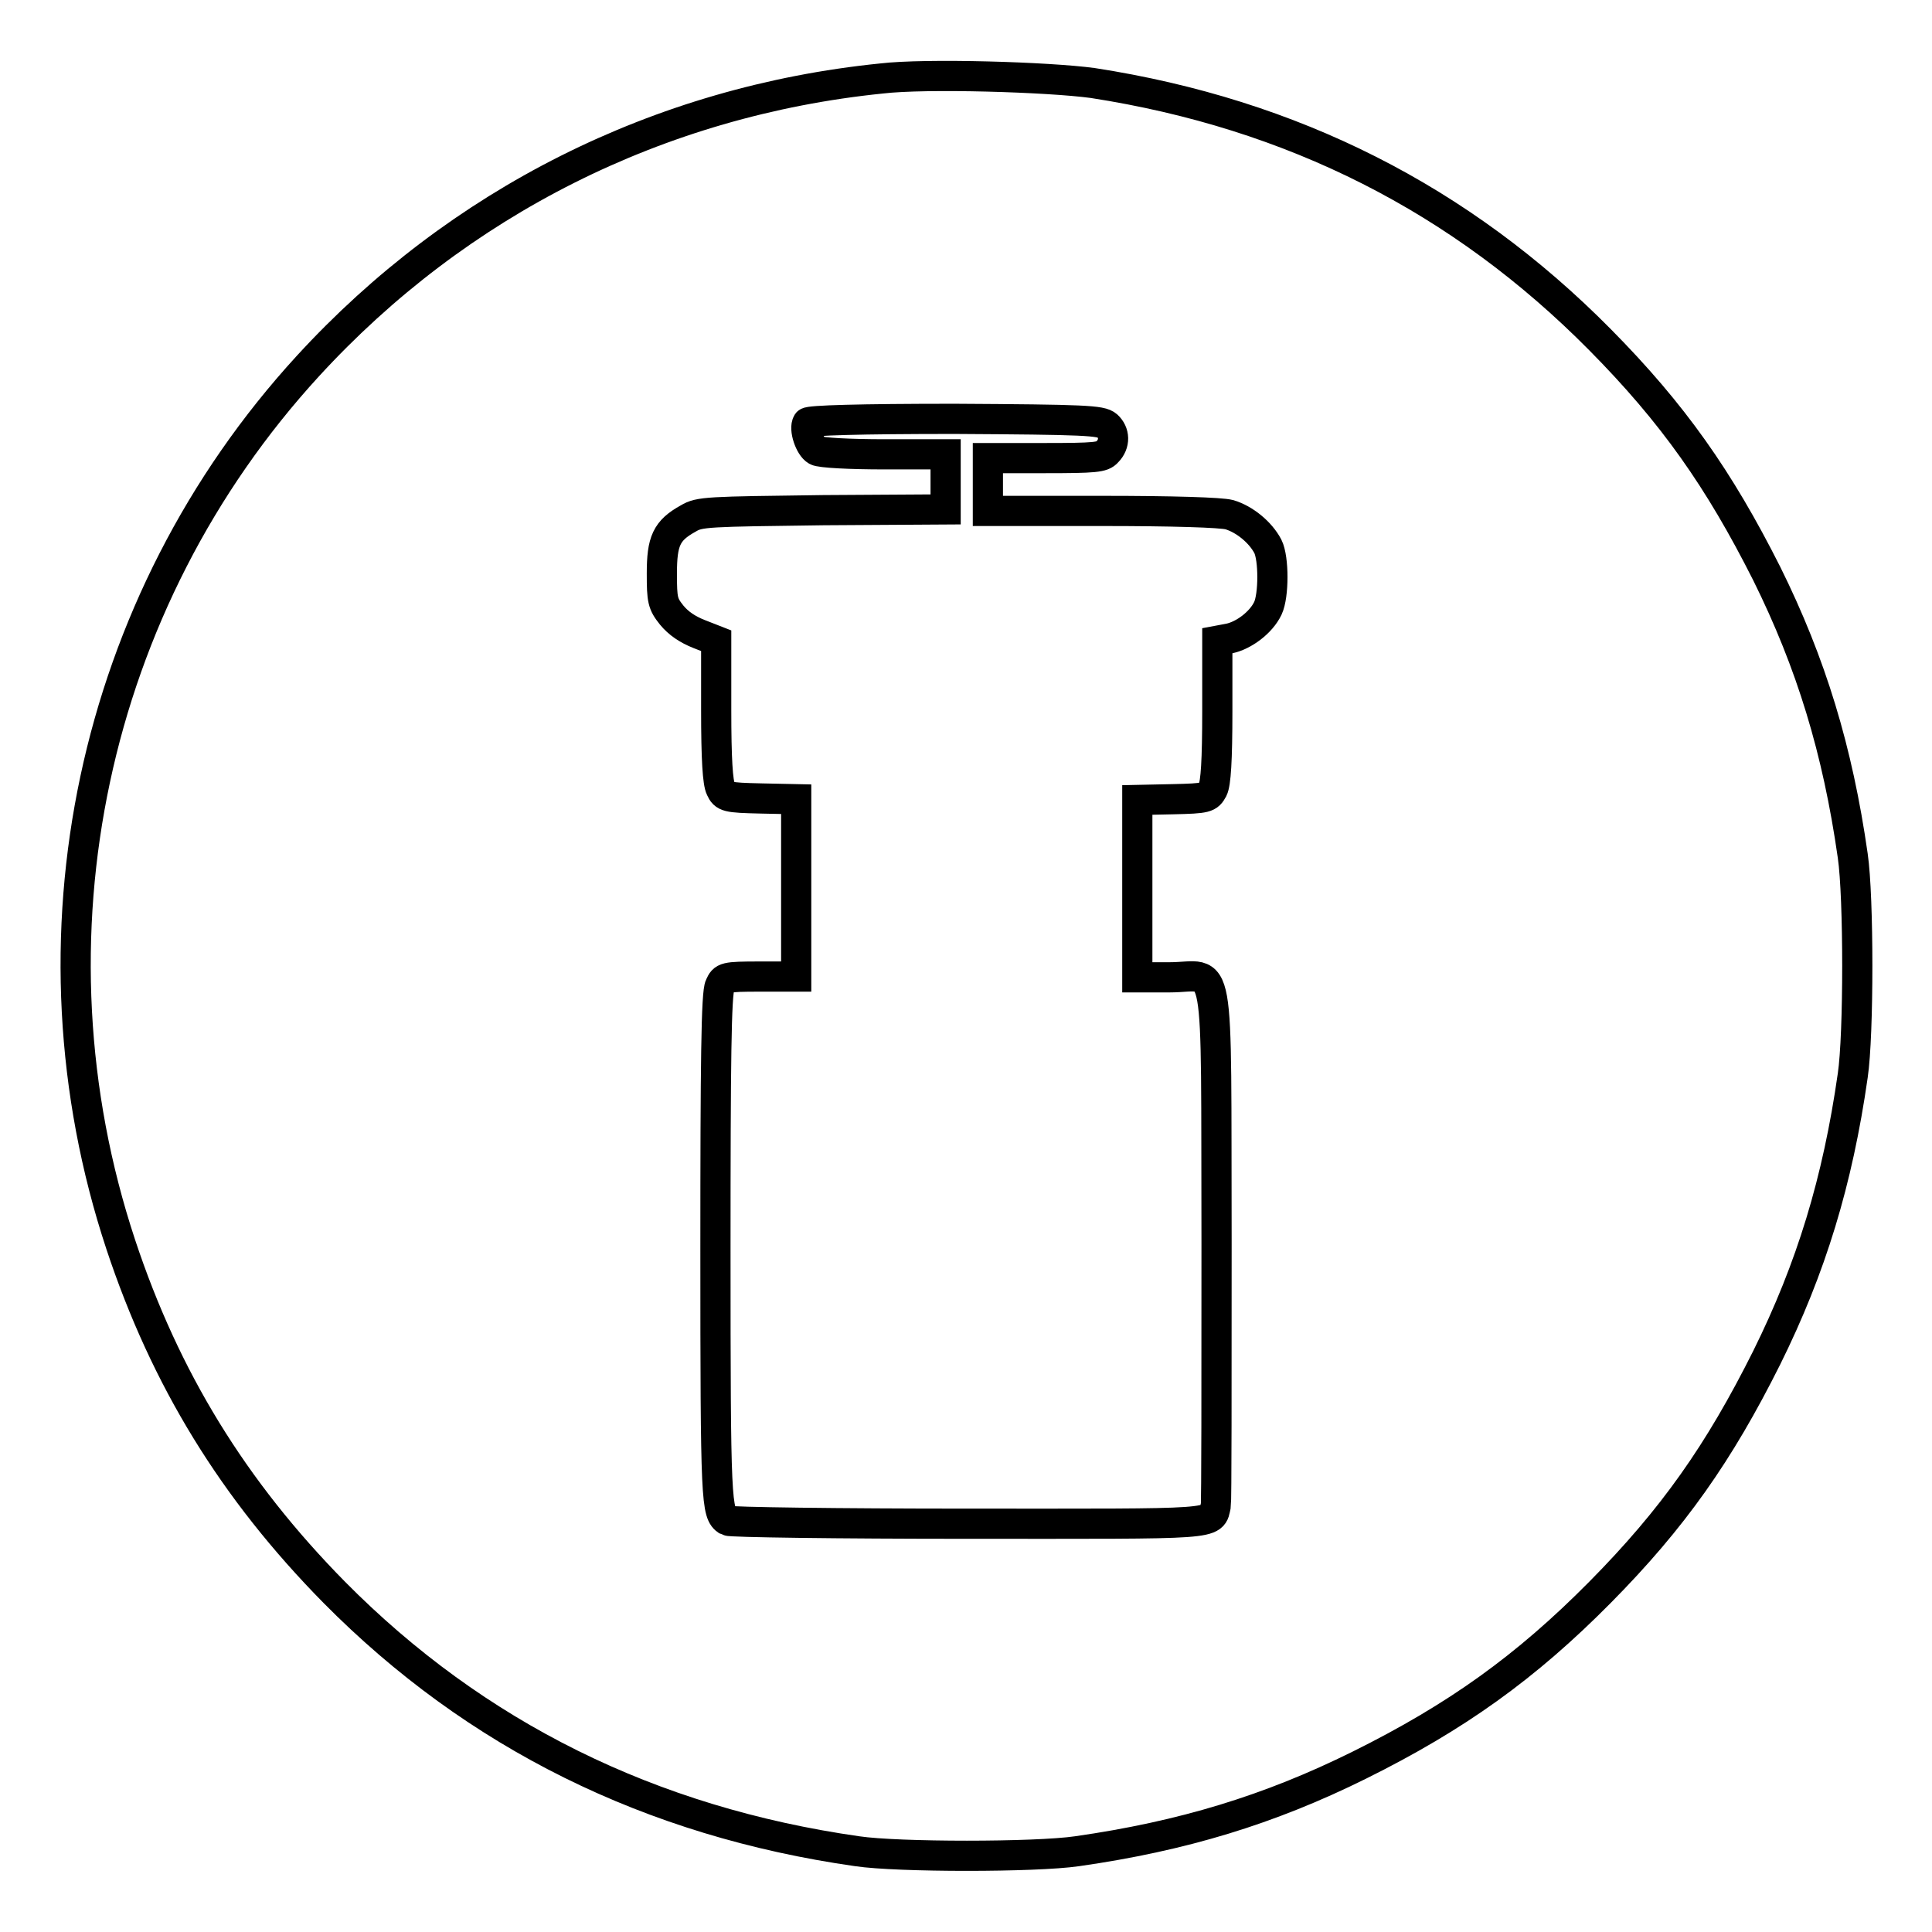 <?xml version="1.0" encoding="utf-8"?>
<!-- Svg Vector Icons : http://www.onlinewebfonts.com/icon -->
<!DOCTYPE svg PUBLIC "-//W3C//DTD SVG 1.1//EN" "http://www.w3.org/Graphics/SVG/1.1/DTD/svg11.dtd">
<svg version="1.1" xmlns="http://www.w3.org/2000/svg" xmlns:xlink="http://www.w3.org/1999/xlink" x="0px" y="0px" viewBox="0 0 256 256" enable-background="new 0 0 256 256" xml:space="preserve">
<g><g><g><path stroke-width="4" fill-opacity="0" stroke="#000000"  d="M116.8,10.4c-29.5,3-56.1,16.4-76,38.1C12.1,79.8,2.6,124.4,16,164.9c5.9,17.8,14.9,32.5,28.3,46.1c18.7,18.9,41.9,30.4,69.3,34.3c5.4,0.8,23.6,0.8,29.1,0c14-2,25.5-5.5,37.4-11.4c12.9-6.4,22.1-13,31.9-22.9c9.7-9.8,15.8-18.5,22.1-31.1c5.9-11.9,9.4-23.4,11.4-37.4c0.8-5.4,0.8-23.6,0-29.1c-2-14-5.5-25.5-11.4-37.4C227.8,63.5,221.7,54.8,212,45c-18.4-18.6-40.7-29.9-67.2-34C138.9,10.2,122.7,9.7,116.8,10.4z M146.7,56.4c1,0.9,1.1,2.4,0,3.5c-0.6,0.7-1.6,0.8-8.3,0.8h-7.5v3.5v3.5H146c9.4,0,15.8,0.2,16.9,0.5c2,0.6,4.1,2.3,5.1,4.2c0.8,1.6,0.8,6.5,0,8.2c-0.9,1.9-3.2,3.6-5.1,4l-1.6,0.3v9.3c0,6.6-0.2,9.6-0.6,10.4c-0.6,1.1-0.8,1.2-5.3,1.3l-4.7,0.1v11.7v11.8h4.3c6.8,0,6.1-4.2,6.2,35.2c0,18.6,0,34.3-0.1,34.8c-0.6,2.6,1,2.4-32.9,2.4c-17.2,0-31.5-0.2-31.8-0.4c-1.5-1-1.6-2.2-1.6-36c0-24.6,0.1-34,0.6-34.9c0.5-1.1,0.6-1.2,5.3-1.2h4.8v-11.8v-11.7l-4.7-0.1c-4.5-0.1-4.8-0.2-5.3-1.3c-0.4-0.8-0.6-3.9-0.6-10.4v-9.2L92.6,84c-1.5-0.6-2.7-1.4-3.6-2.5c-1.2-1.5-1.3-2-1.3-5.5c0-4.3,0.6-5.7,3.5-7.3c1.5-0.9,2.5-0.9,17.9-1.1l16.2-0.1v-3.7v-3.6h-8.1c-4.5,0-8.5-0.2-9-0.5c-0.9-0.5-1.7-2.9-1.2-3.7c0.2-0.3,6.9-0.5,19.5-0.5C143.8,55.6,145.9,55.7,146.7,56.4z"/></g></g></g>
</svg>